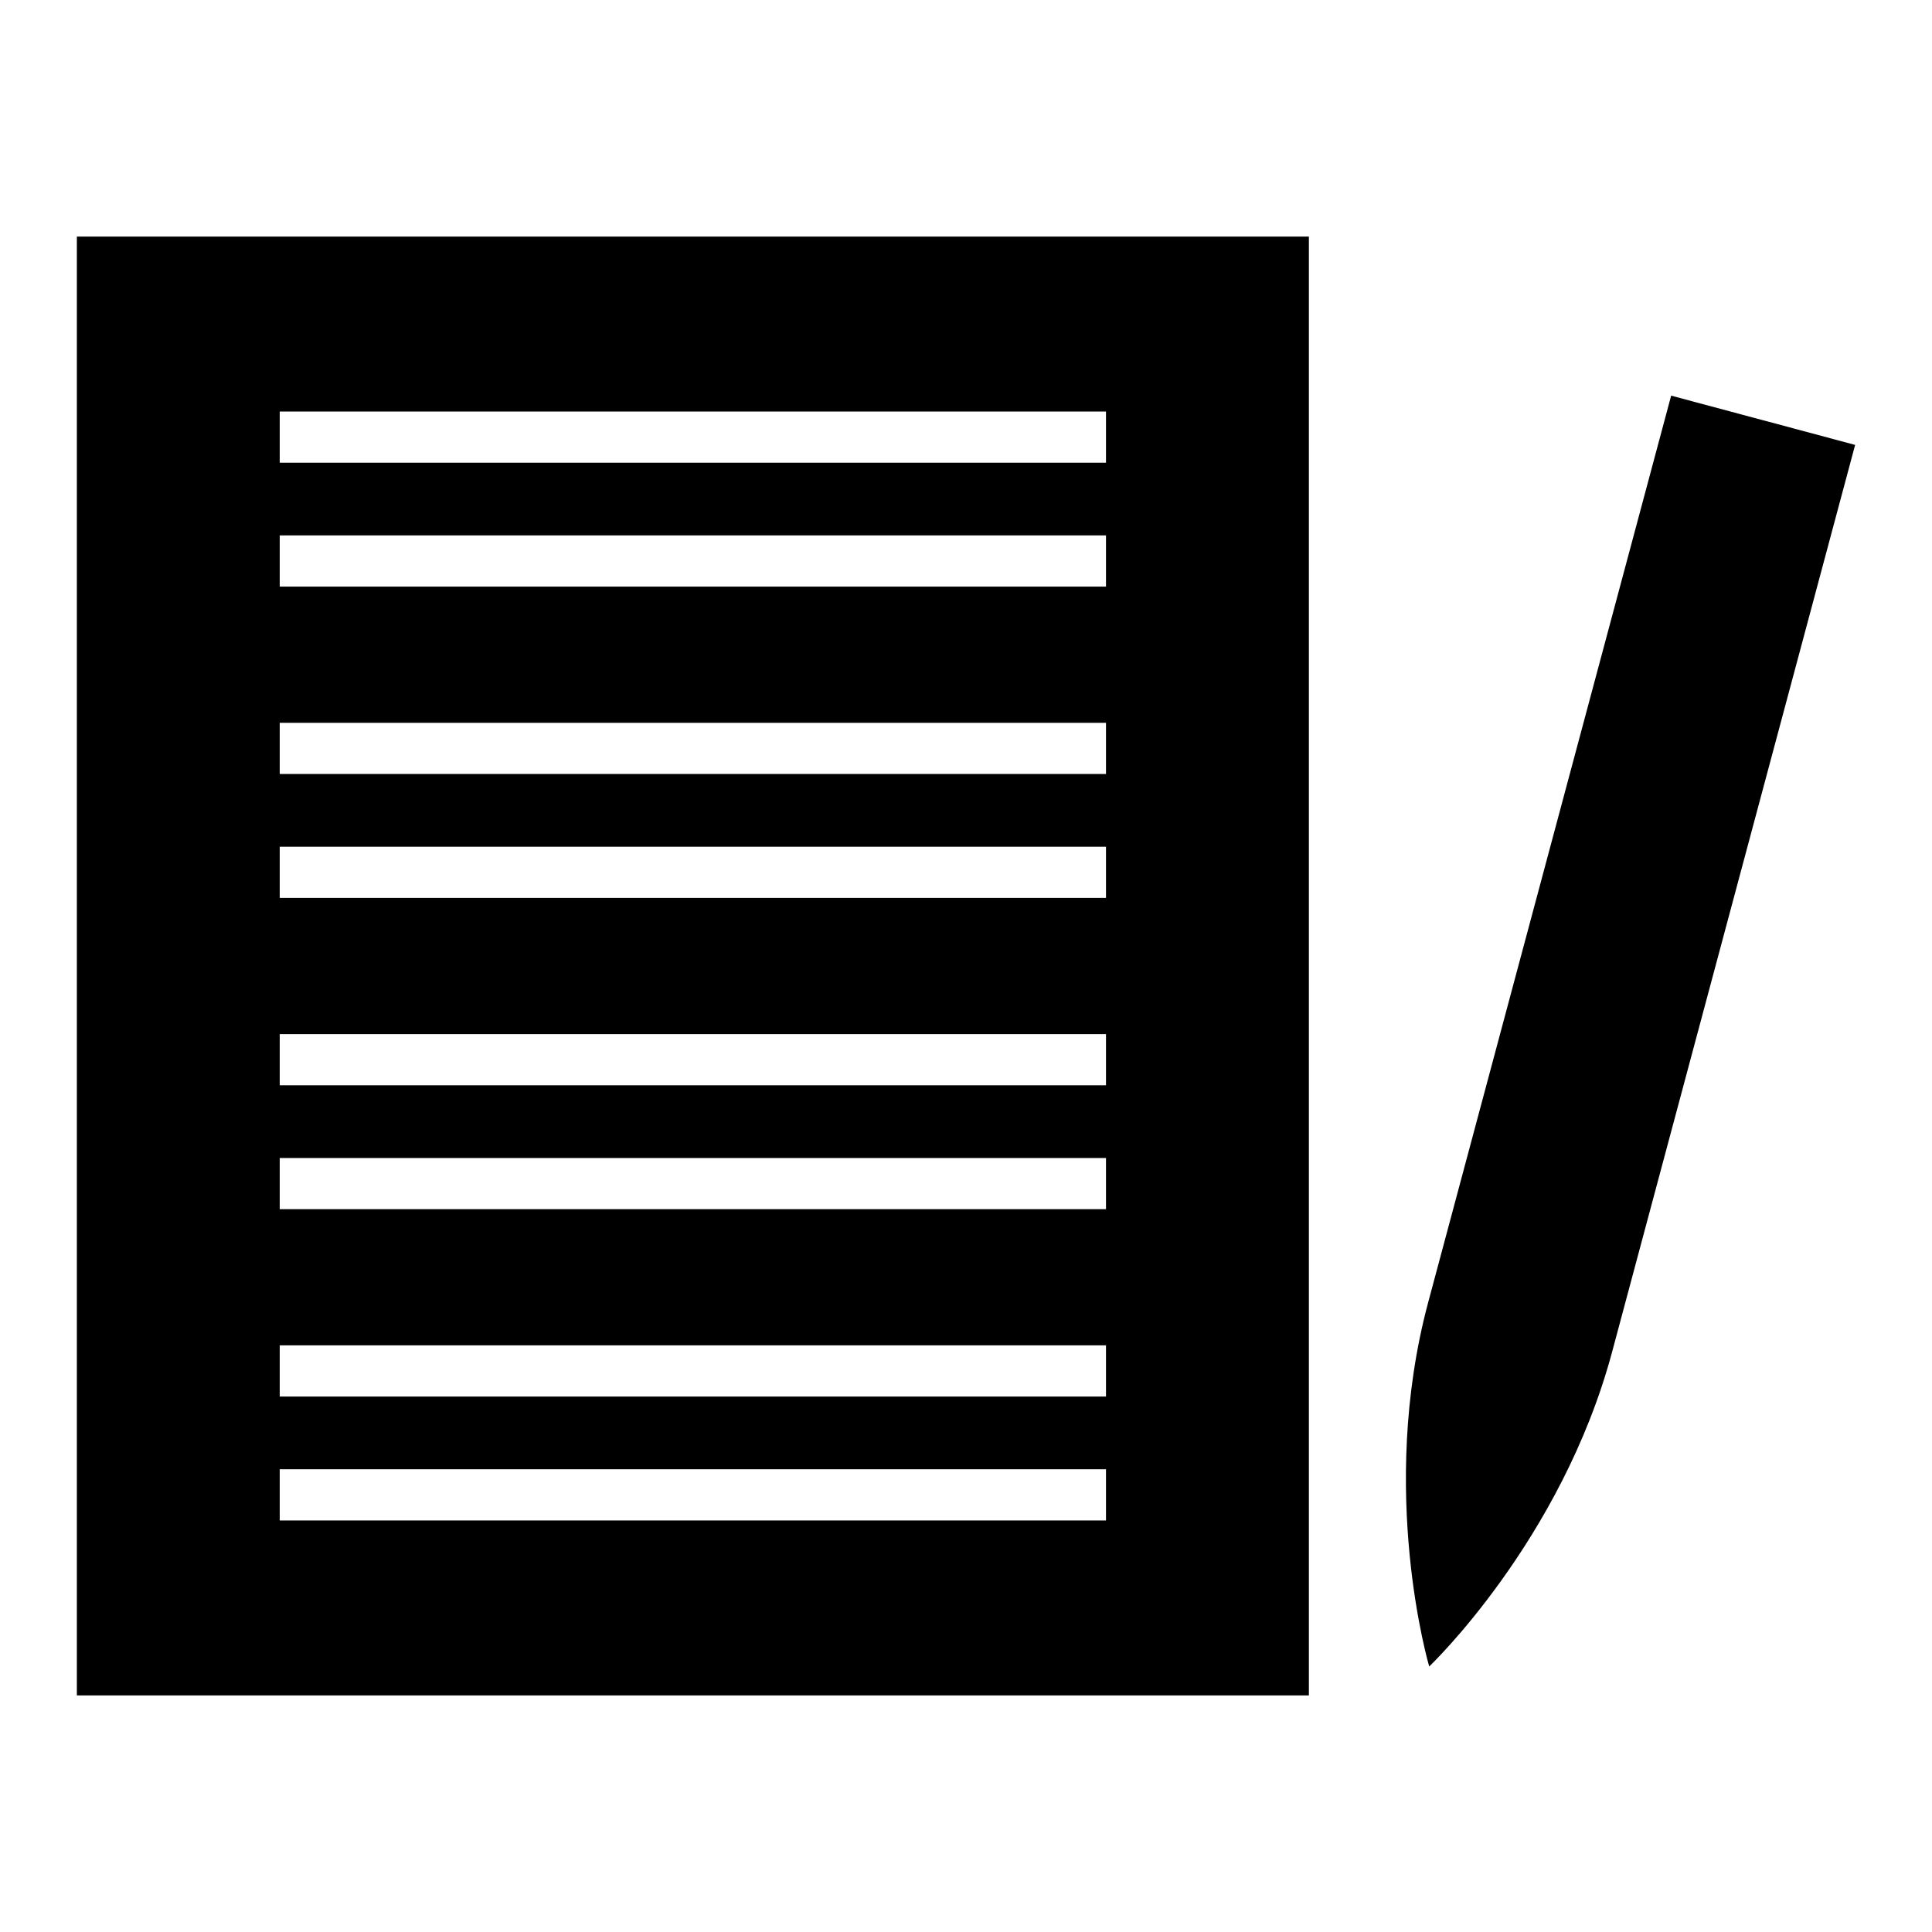<?xml version="1.0" encoding="UTF-8"?>
<!-- Uploaded to: SVG Repo, www.svgrepo.com, Generator: SVG Repo Mixer Tools -->
<svg fill="#000000" width="800px" height="800px" version="1.1" viewBox="144 144 512 512" xmlns="http://www.w3.org/2000/svg">
 <path d="m164.37 206.69h326.5v386.62h-326.5zm446.88 48.688-24.375-6.527s-50.965 190.2-64.398 240.31c-13.426 50.117 0.281 96.477 0.281 96.477s35.047-33.301 48.48-83.41c13.426-50.117 64.391-240.32 64.391-240.32l-24.379-6.535zm-393.12-2.316h218.97v13.562h-218.97zm0 280.31h218.97v13.562h-218.97zm0-32.836h218.97v13.566h-218.97zm0-49.656h218.97v13.562h-218.97zm0-32.836h218.97v13.562h-218.97zm0-49.656h218.97v13.562h-218.97zm0-32.836h218.97v13.562h-218.97zm0-49.664h218.97v13.566h-218.97z" fill-rule="evenodd"/>
</svg>